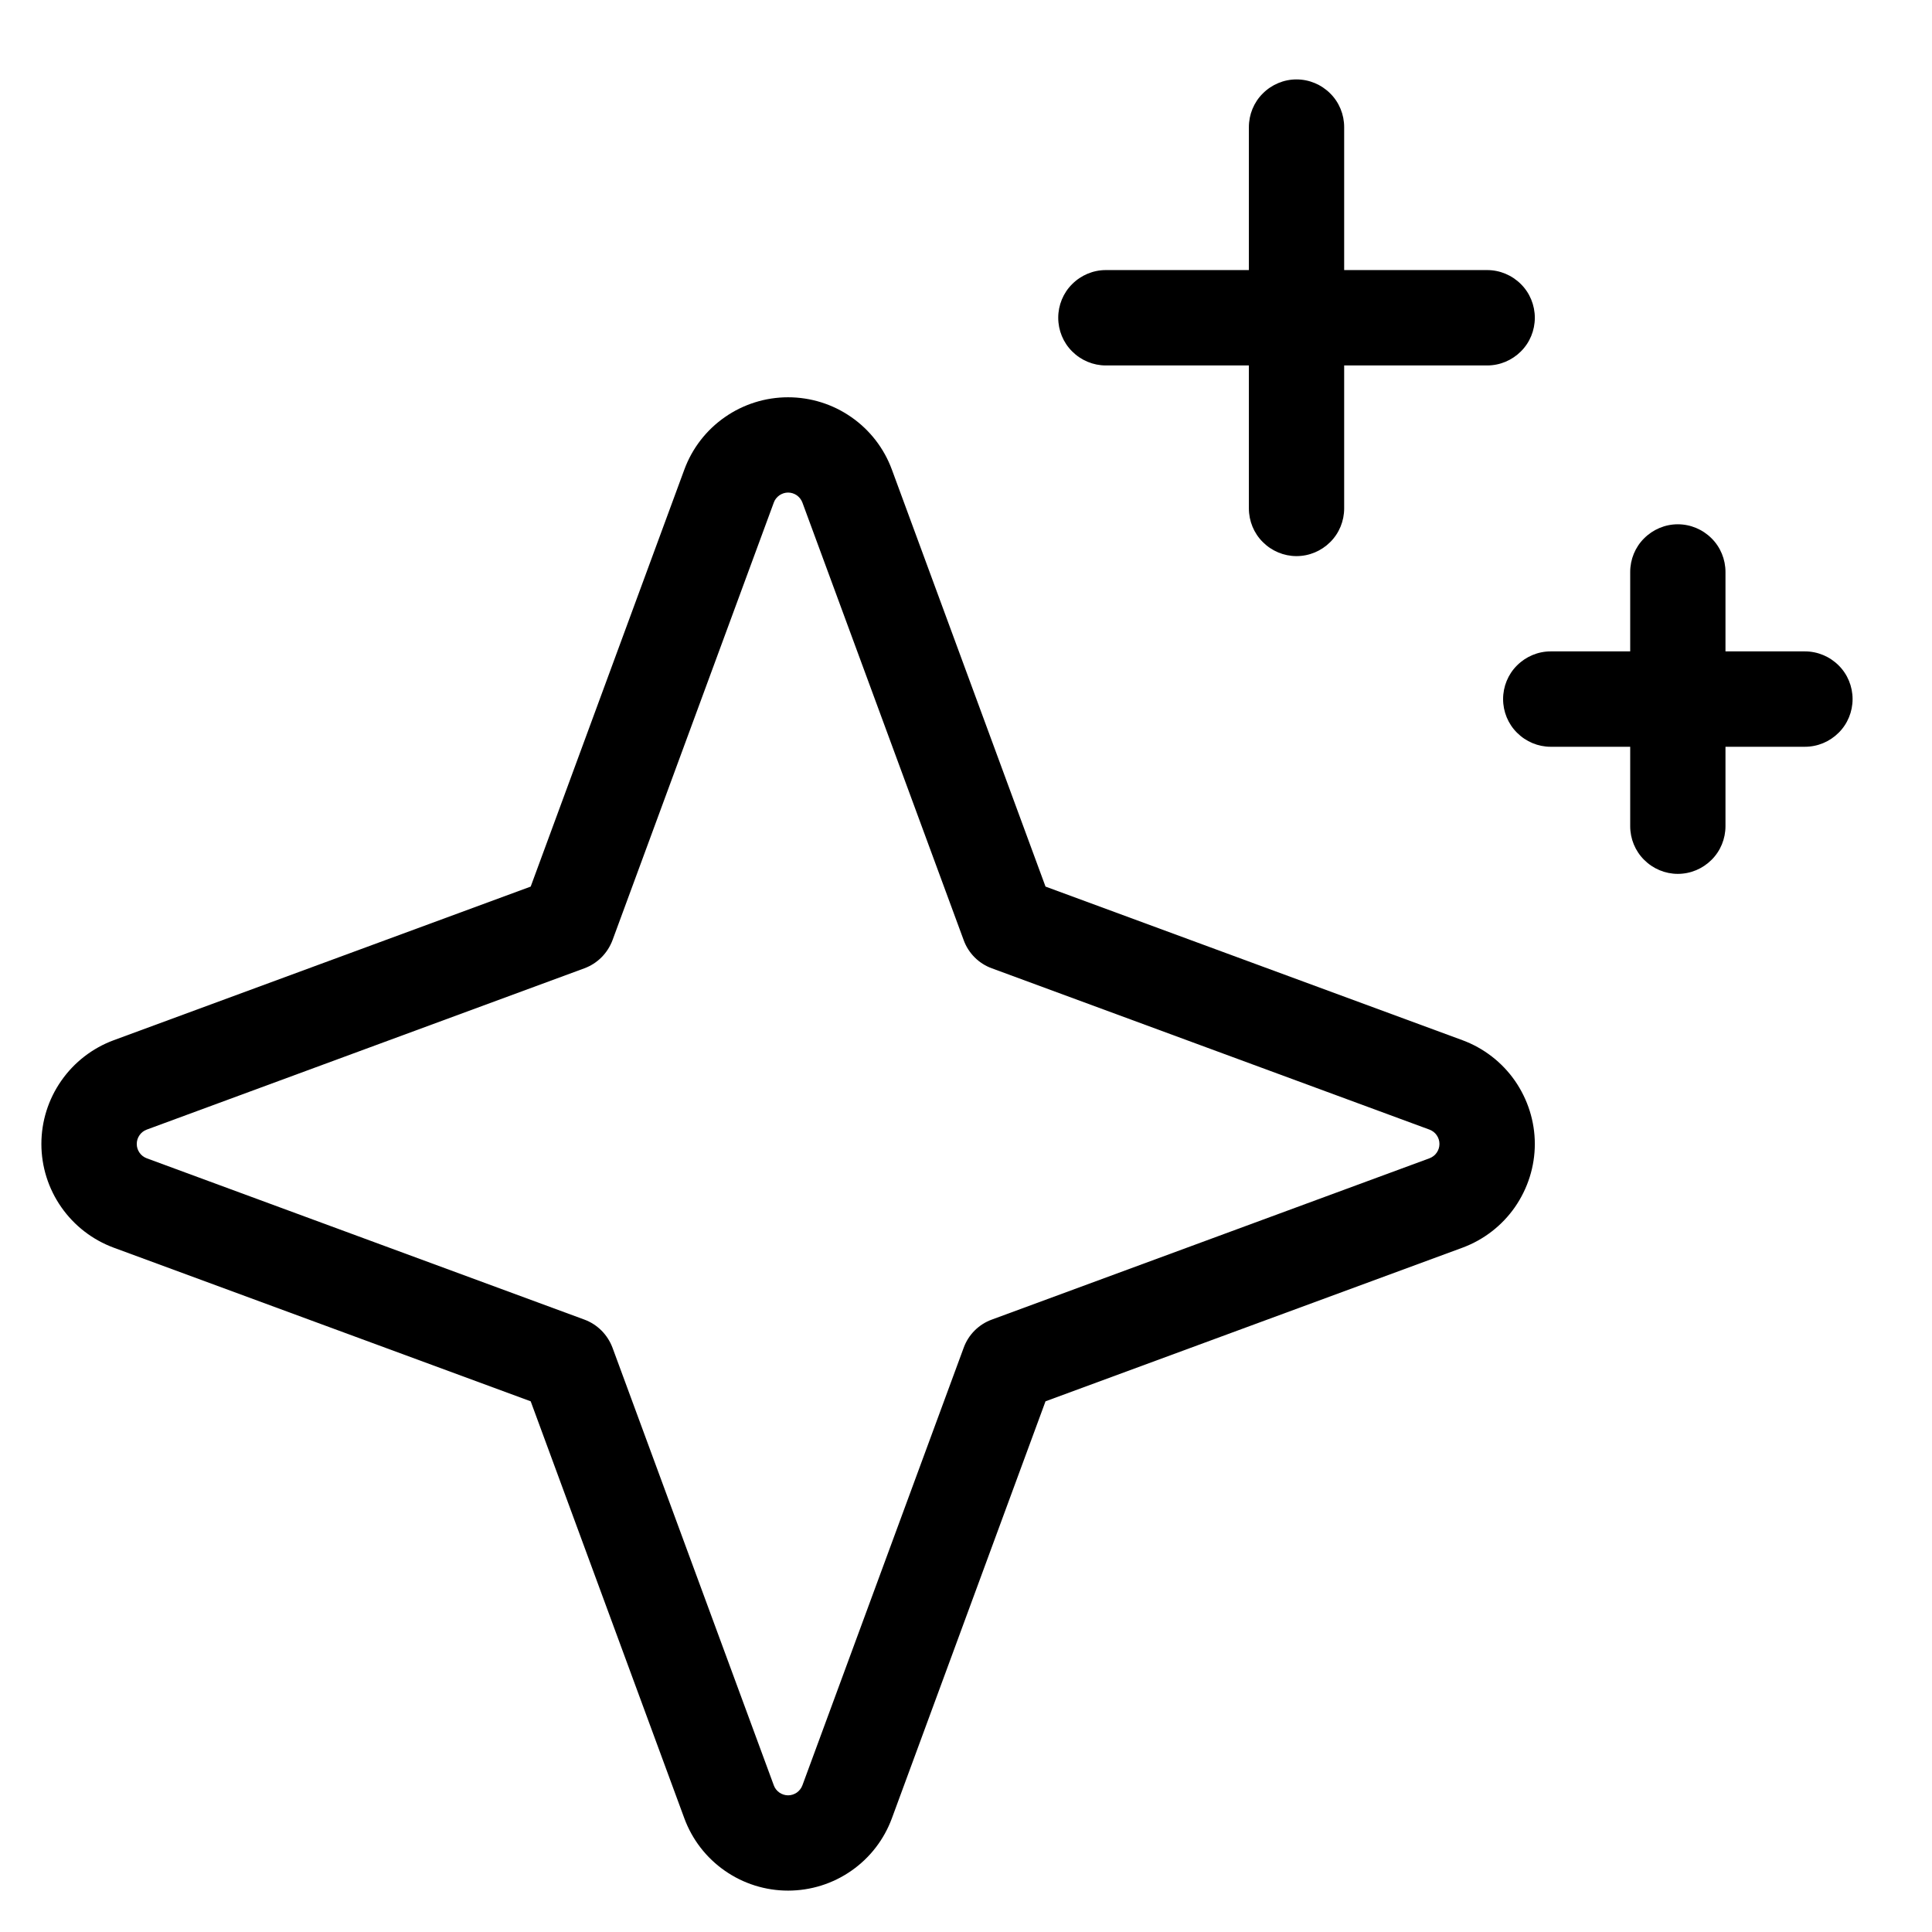 <svg xmlns="http://www.w3.org/2000/svg" fill="none" viewBox="0 0 19 19" height="19" width="19">
<path fill="black" d="M14.383 10.23L10.282 8.719L8.771 4.618C8.694 4.409 8.555 4.229 8.372 4.102C8.19 3.975 7.973 3.907 7.75 3.907C7.528 3.907 7.311 3.975 7.129 4.102C6.946 4.229 6.807 4.409 6.73 4.618L5.219 8.719L1.118 10.23C0.91 10.307 0.73 10.446 0.603 10.628C0.475 10.811 0.407 11.028 0.407 11.25C0.407 11.472 0.475 11.689 0.603 11.872C0.73 12.054 0.91 12.193 1.118 12.27L5.219 13.781L6.73 17.882C6.807 18.091 6.946 18.271 7.129 18.398C7.311 18.525 7.528 18.593 7.75 18.593C7.973 18.593 8.19 18.525 8.372 18.398C8.555 18.271 8.694 18.091 8.771 17.882L10.282 13.781L14.383 12.27C14.591 12.193 14.771 12.054 14.898 11.872C15.025 11.689 15.094 11.472 15.094 11.25C15.094 11.028 15.025 10.811 14.898 10.628C14.771 10.446 14.591 10.307 14.383 10.23ZM14.058 11.391L9.755 12.977C9.691 13 9.633 13.037 9.585 13.085C9.537 13.133 9.5 13.191 9.477 13.255L7.891 17.558C7.88 17.587 7.861 17.611 7.836 17.629C7.811 17.646 7.781 17.656 7.75 17.656C7.72 17.656 7.69 17.646 7.665 17.629C7.64 17.611 7.62 17.587 7.61 17.558L6.024 13.255C6 13.191 5.963 13.133 5.915 13.085C5.867 13.037 5.809 13 5.746 12.977L1.443 11.391C1.414 11.38 1.389 11.361 1.372 11.336C1.354 11.31 1.345 11.281 1.345 11.25C1.345 11.219 1.354 11.19 1.372 11.164C1.389 11.139 1.414 11.12 1.443 11.109L5.746 9.523C5.809 9.5 5.867 9.463 5.915 9.415C5.963 9.367 6 9.309 6.024 9.245L7.61 4.942C7.62 4.913 7.64 4.889 7.665 4.871C7.69 4.854 7.72 4.844 7.75 4.844C7.781 4.844 7.811 4.854 7.836 4.871C7.861 4.889 7.88 4.913 7.891 4.942L9.477 9.245C9.5 9.309 9.537 9.367 9.585 9.415C9.633 9.463 9.691 9.5 9.755 9.523L14.058 11.109C14.087 11.12 14.112 11.139 14.129 11.164C14.147 11.19 14.156 11.219 14.156 11.25C14.156 11.281 14.147 11.31 14.129 11.336C14.112 11.361 14.087 11.38 14.058 11.391ZM10.407 3.125C10.407 3.001 10.456 2.881 10.544 2.794C10.632 2.706 10.751 2.656 10.875 2.656H12.282V1.25C12.282 1.126 12.331 1.006 12.419 0.919C12.507 0.831 12.626 0.781 12.75 0.781C12.875 0.781 12.994 0.831 13.082 0.919C13.17 1.006 13.219 1.126 13.219 1.25V2.656H14.625C14.75 2.656 14.869 2.706 14.957 2.794C15.045 2.881 15.094 3.001 15.094 3.125C15.094 3.249 15.045 3.369 14.957 3.456C14.869 3.544 14.75 3.594 14.625 3.594H13.219V5C13.219 5.124 13.17 5.244 13.082 5.331C12.994 5.419 12.875 5.469 12.75 5.469C12.626 5.469 12.507 5.419 12.419 5.331C12.331 5.244 12.282 5.124 12.282 5V3.594H10.875C10.751 3.594 10.632 3.544 10.544 3.456C10.456 3.369 10.407 3.249 10.407 3.125ZM18.219 6.875C18.219 6.999 18.17 7.119 18.082 7.206C17.994 7.294 17.875 7.344 17.75 7.344H16.969V8.125C16.969 8.249 16.92 8.369 16.832 8.456C16.744 8.544 16.625 8.594 16.5 8.594C16.376 8.594 16.257 8.544 16.169 8.456C16.081 8.369 16.032 8.249 16.032 8.125V7.344H15.25C15.126 7.344 15.007 7.294 14.919 7.206C14.831 7.119 14.782 6.999 14.782 6.875C14.782 6.751 14.831 6.631 14.919 6.544C15.007 6.456 15.126 6.406 15.25 6.406H16.032V5.625C16.032 5.501 16.081 5.381 16.169 5.294C16.257 5.206 16.376 5.156 16.5 5.156C16.625 5.156 16.744 5.206 16.832 5.294C16.92 5.381 16.969 5.501 16.969 5.625V6.406H17.75C17.875 6.406 17.994 6.456 18.082 6.544C18.17 6.631 18.219 6.751 18.219 6.875Z"></path>
</svg>
